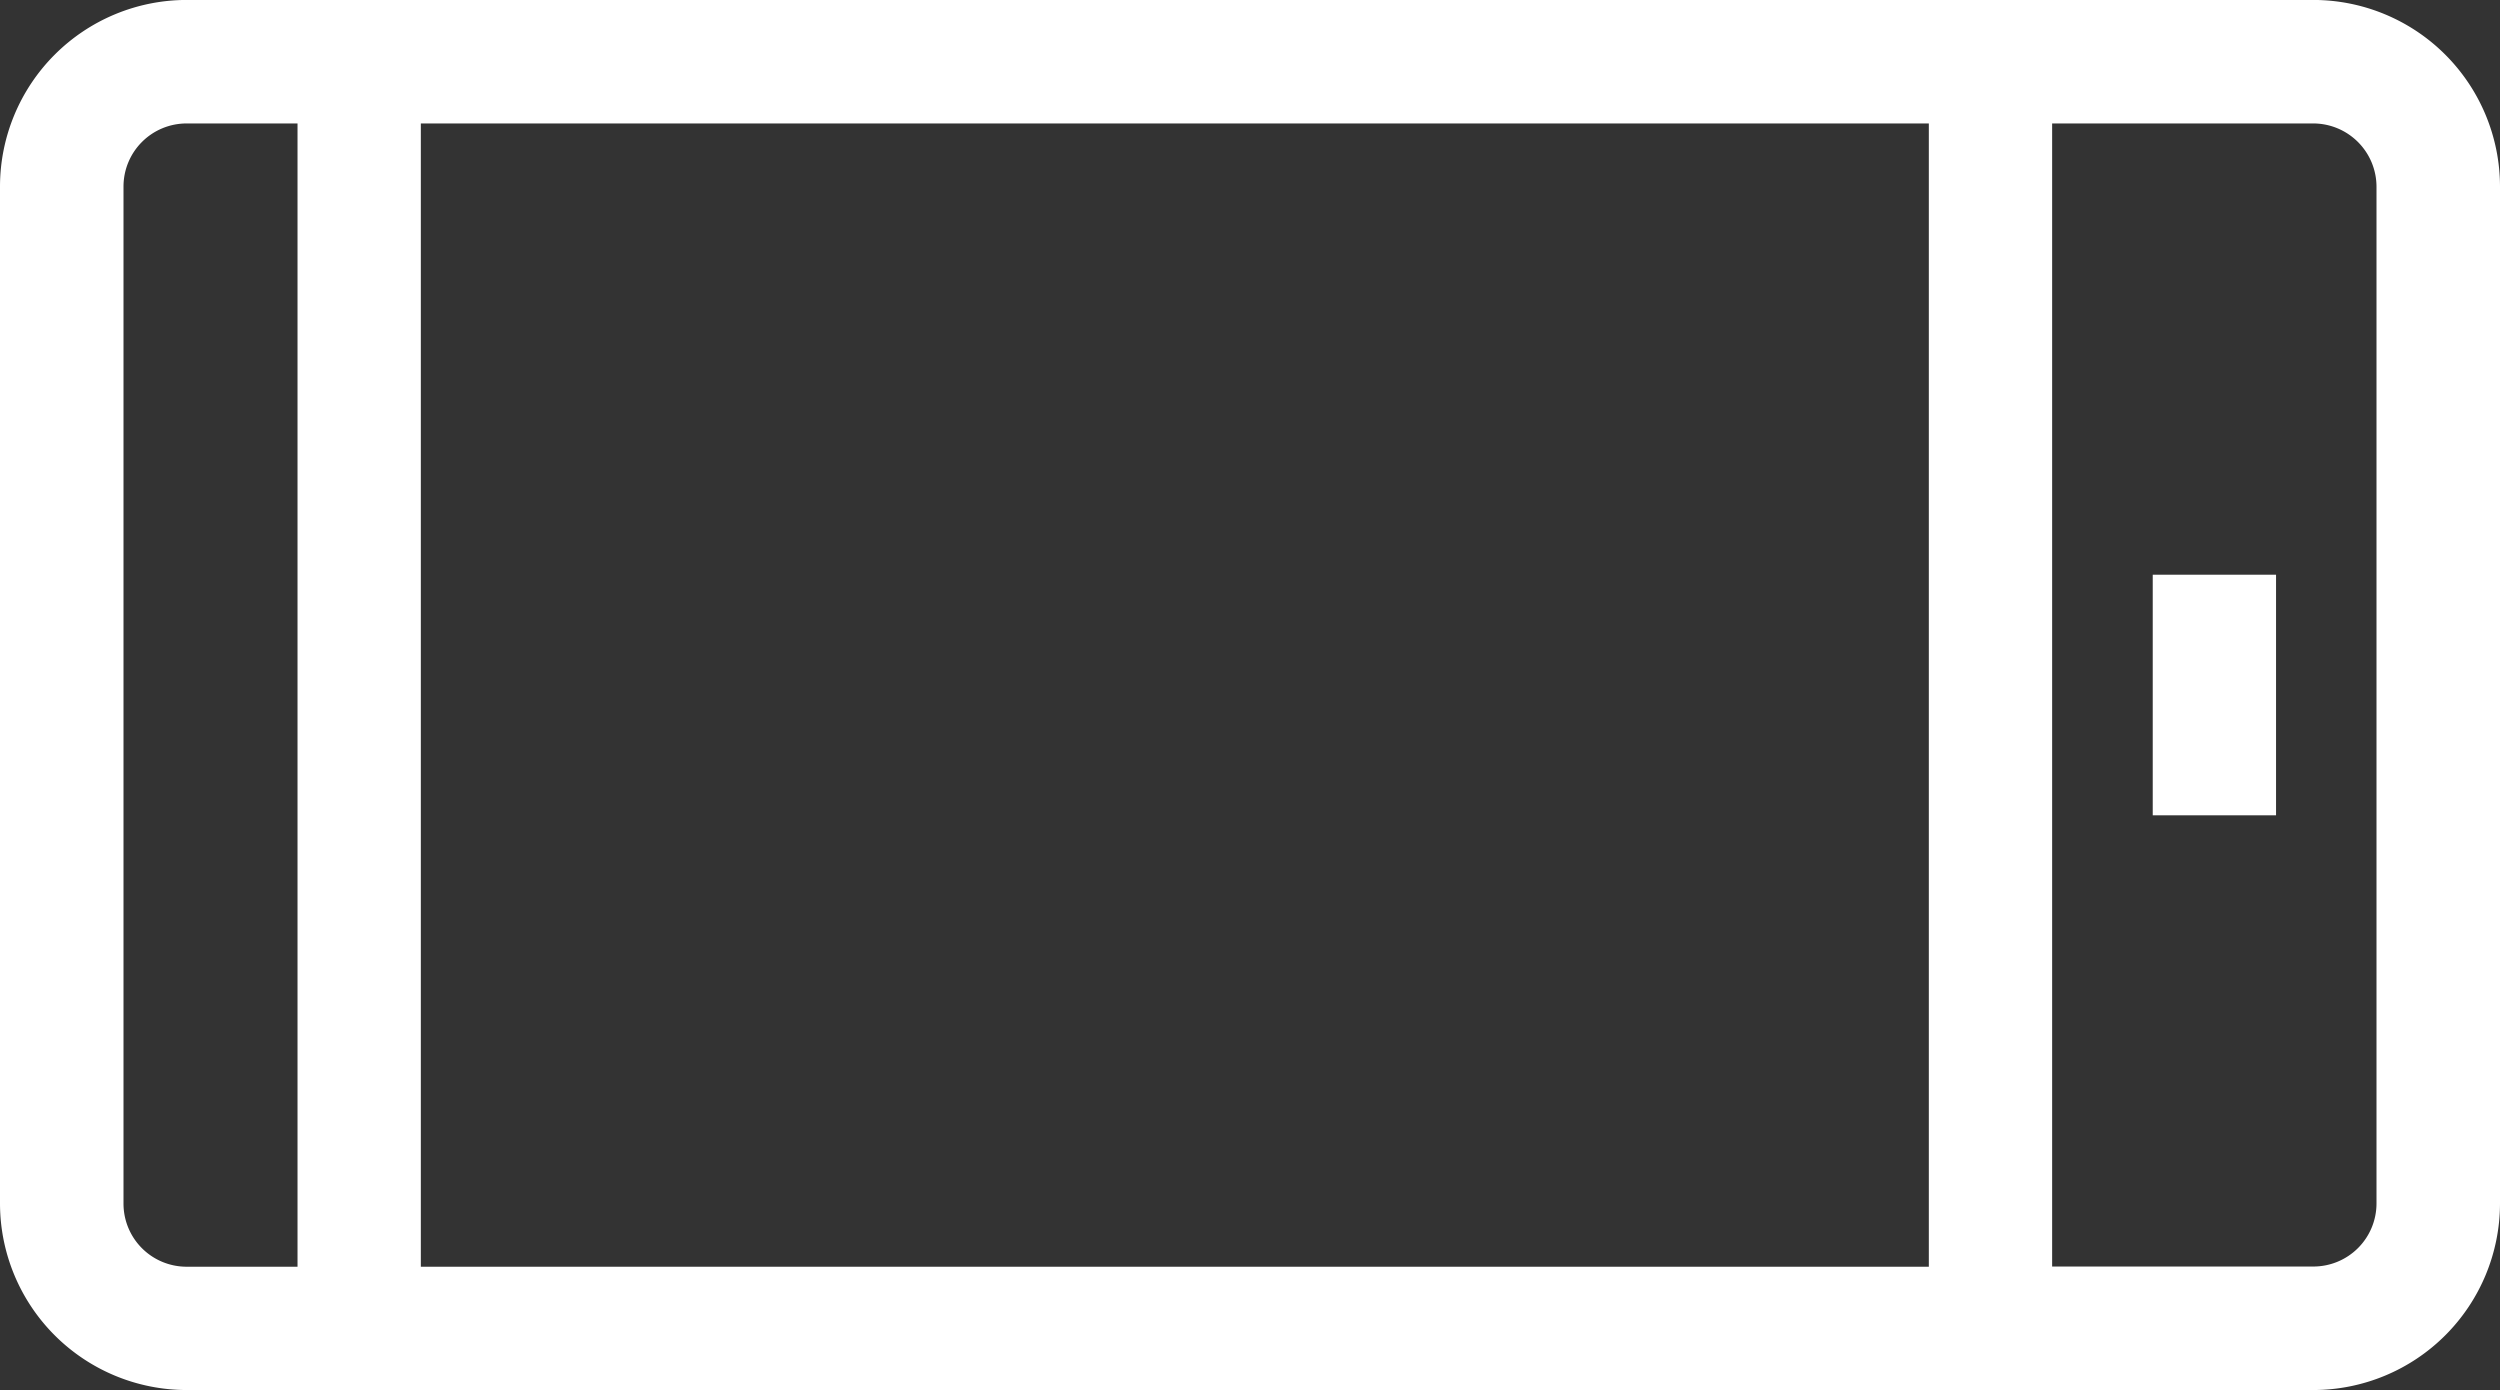 <svg xmlns="http://www.w3.org/2000/svg" width="51.517" height="28.644" viewBox="0 0 51.517 28.644">
  <rect x="0" y="0" width="51.517" height="28.644" fill="#333333" stroke="none"/>
  <g id="Group_10233" data-name="Group 10233" transform="translate(0 28.644) rotate(-90)">
    <path id="Path_3094" data-name="Path 3094" d="M24.8,0H3.845A3.849,3.849,0,0,0,0,3.845V47.672a3.85,3.85,0,0,0,3.845,3.845H24.8a3.85,3.85,0,0,0,3.845-3.845V3.845A3.849,3.849,0,0,0,24.8,0Zm1.3,47.672a1.305,1.305,0,0,1-1.3,1.3H3.845a1.3,1.3,0,0,1-1.3-1.3V42.288H26.1Zm0-7.925H2.541V8.672H26.1Zm0-33.616H2.541V3.845a1.3,1.3,0,0,1,1.3-1.3H24.8a1.3,1.3,0,0,1,1.3,1.3Z" fill="#fff"/>
    <rect id="Rectangle_720" data-name="Rectangle 720" width="4.958" height="2.541" transform="translate(11.843 44.361)" fill="#fff"/>
  </g>
</svg>
